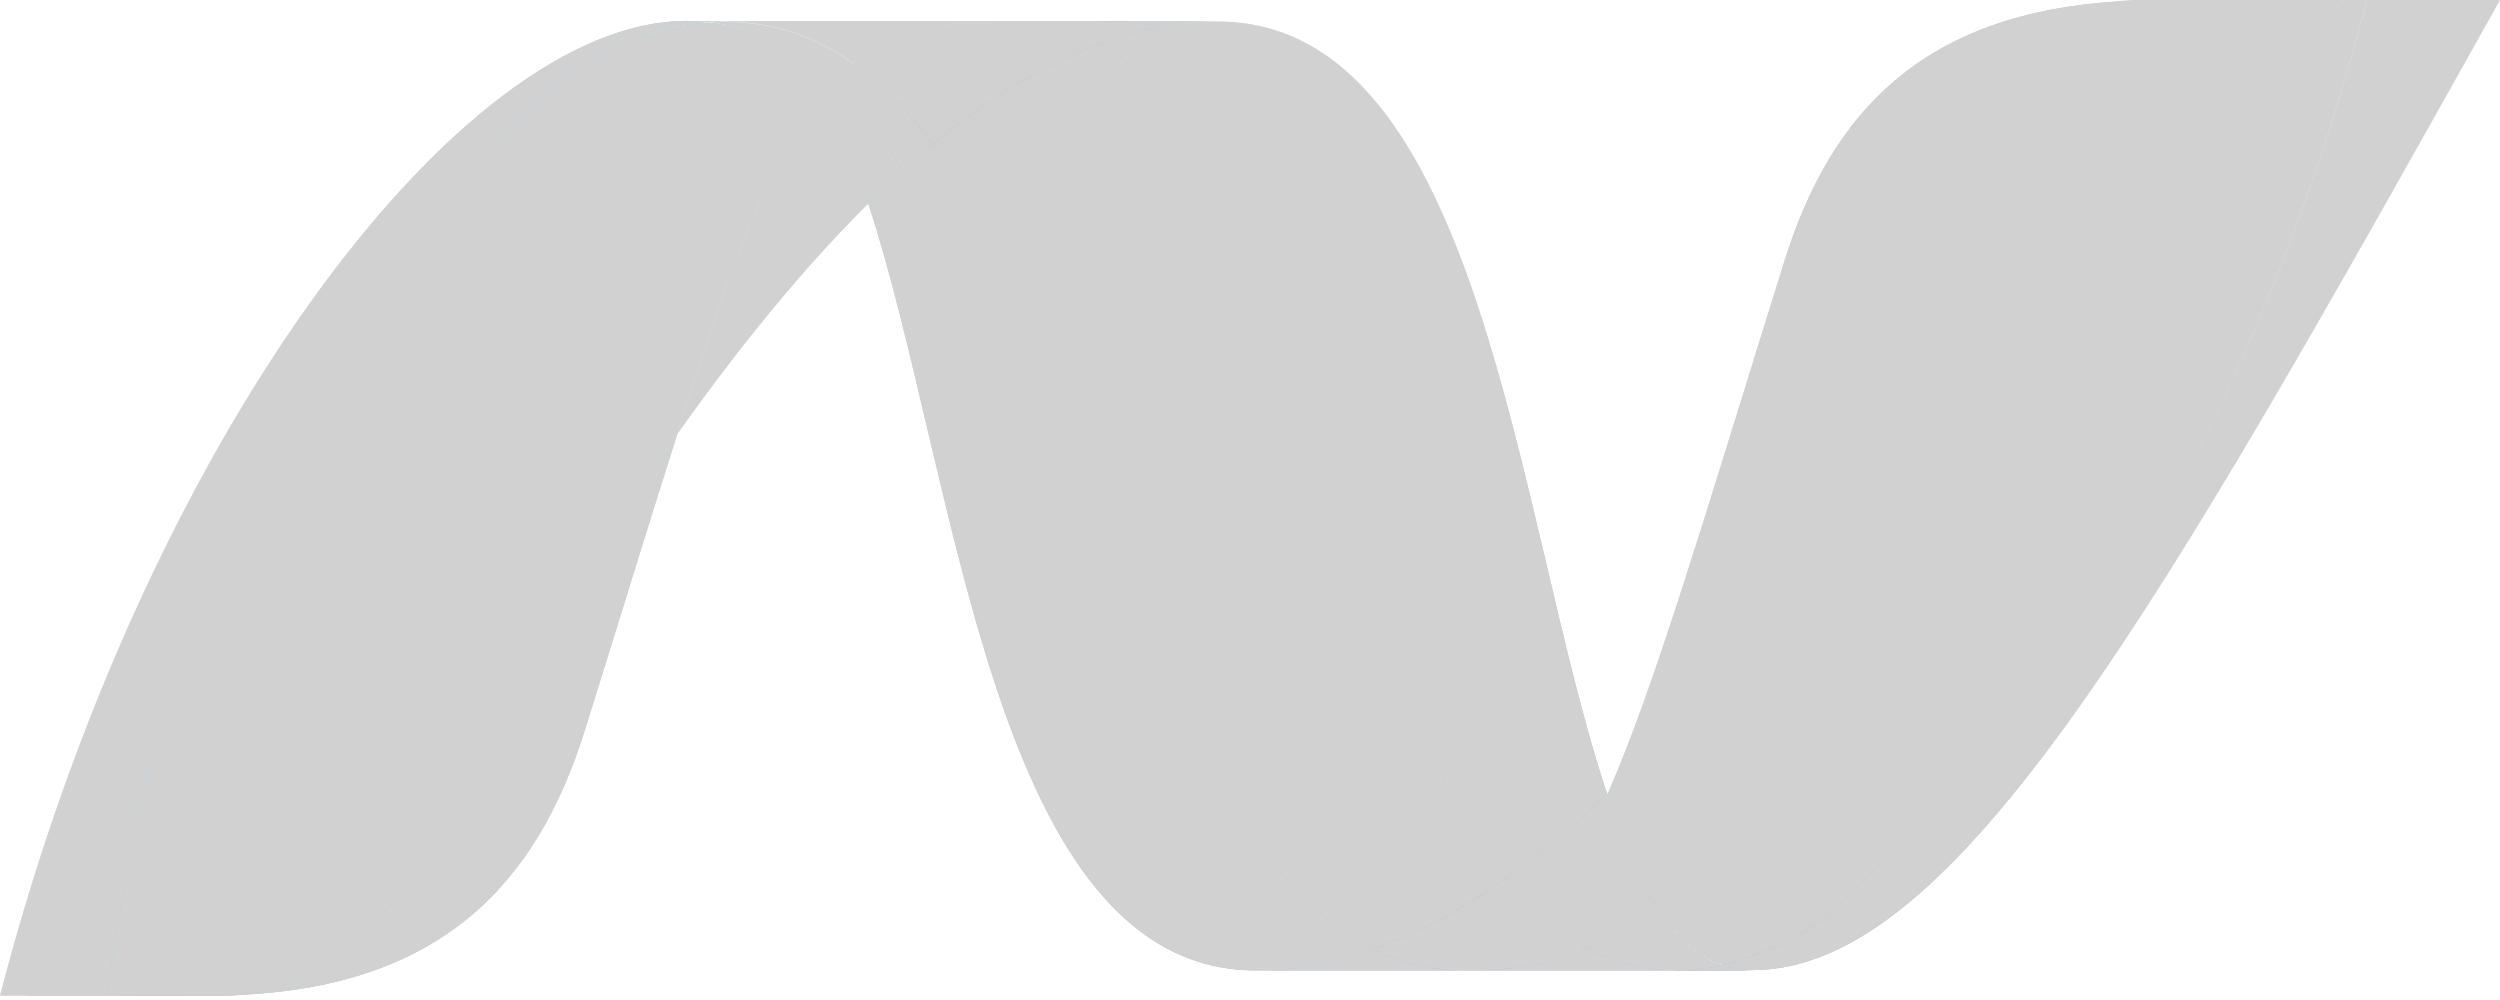 <svg width="30" height="12" viewBox="0 0 30 12" fill="none" xmlns="http://www.w3.org/2000/svg">
<g opacity="0.5">
<path d="M10.419 2.441C11.501 5.747 11.91 11.645 15.072 11.645C15.312 11.645 15.556 11.621 15.8 11.575C12.926 10.905 12.585 5.071 10.832 2.05C10.694 2.175 10.557 2.305 10.419 2.441Z" fill="url(#paint0_linear)"/>
<path d="M10.832 2.05C12.585 5.071 12.926 10.905 15.8 11.575C16.026 11.534 16.252 11.471 16.479 11.392C13.899 10.128 13.186 4.463 11.194 1.735C11.074 1.836 10.953 1.941 10.832 2.05Z" fill="url(#paint1_linear)"/>
<path d="M13.358 0.253C13.118 0.253 12.874 0.277 12.63 0.323C11.99 0.444 11.34 0.719 10.685 1.136C10.864 1.313 11.034 1.515 11.194 1.735C11.861 1.182 12.523 0.774 13.182 0.528C13.43 0.437 13.676 0.368 13.924 0.322C13.745 0.277 13.557 0.253 13.358 0.253Z" fill="#14559A"/>
<path d="M18.492 10.227C18.756 10.017 19.021 9.785 19.286 9.531C18.187 6.241 17.794 0.258 14.61 0.258C14.382 0.258 14.153 0.279 13.924 0.322C16.824 1.043 17.195 7.353 18.492 10.227Z" fill="url(#paint2_linear)"/>
<path d="M13.924 0.322C13.745 0.277 13.557 0.253 13.358 0.253L14.61 0.258C14.382 0.258 14.153 0.279 13.924 0.322" fill="#3092C4"/>
<path d="M18.437 10.925C18.312 10.807 18.194 10.677 18.078 10.538C17.542 10.917 17.009 11.204 16.479 11.392C16.667 11.484 16.865 11.552 17.075 11.595C17.237 11.628 17.406 11.645 17.583 11.645C18.178 11.645 18.648 11.574 19.049 11.382C18.828 11.263 18.626 11.109 18.437 10.925Z" fill="#1969BC"/>
<path d="M13.182 0.529C15.78 1.887 16.006 8.039 18.078 10.538C18.217 10.44 18.355 10.336 18.492 10.226C17.195 7.352 16.824 1.042 13.924 0.322C13.677 0.368 13.43 0.436 13.182 0.529Z" fill="url(#paint3_linear)"/>
<path d="M11.194 1.735C13.186 4.463 13.899 10.128 16.479 11.392C17.009 11.204 17.543 10.917 18.078 10.538C16.005 8.039 15.78 1.887 13.182 0.529C12.523 0.774 11.861 1.182 11.194 1.735Z" fill="url(#paint4_linear)"/>
<path d="M9.145 2.361C8.833 3.067 8.514 3.995 8.129 5.205C8.895 4.125 9.66 3.195 10.419 2.441C10.315 2.119 10.202 1.822 10.081 1.558C9.77 1.795 9.457 2.063 9.145 2.361Z" fill="url(#paint5_linear)"/>
<path d="M10.358 1.354C10.266 1.42 10.174 1.487 10.082 1.558C10.203 1.822 10.315 2.119 10.419 2.441C10.557 2.306 10.694 2.175 10.831 2.05C10.684 1.797 10.528 1.564 10.358 1.354Z" fill="#2B74B1"/>
<path d="M10.685 1.136C10.576 1.205 10.467 1.278 10.358 1.354C10.528 1.563 10.684 1.797 10.832 2.05C10.953 1.941 11.074 1.835 11.194 1.735C11.034 1.515 10.864 1.313 10.685 1.136Z" fill="#125A9E"/>
<path d="M28.403 0.001C26.934 5.667 23.865 10.217 21.293 11.365H21.288C21.241 11.386 21.195 11.405 21.149 11.424C21.143 11.428 21.137 11.428 21.132 11.431C21.119 11.436 21.106 11.44 21.093 11.446C21.086 11.449 21.08 11.451 21.075 11.453C21.053 11.461 21.032 11.467 21.011 11.476C21.001 11.48 20.993 11.482 20.984 11.485C20.974 11.489 20.963 11.492 20.952 11.495C20.942 11.499 20.932 11.502 20.921 11.506C20.912 11.51 20.902 11.512 20.894 11.515C20.875 11.521 20.858 11.526 20.839 11.532C20.831 11.532 20.824 11.536 20.816 11.538C20.804 11.542 20.791 11.545 20.778 11.548C20.77 11.552 20.762 11.553 20.753 11.555C20.74 11.559 20.726 11.563 20.713 11.566C20.695 11.57 20.68 11.573 20.664 11.577C20.78 11.62 20.901 11.641 21.032 11.641C23.471 11.641 25.93 7.27 30 0H28.402L28.403 0.001Z" fill="url(#paint6_linear)"/>
<path d="M7.599 0.483C7.601 0.483 7.602 0.479 7.603 0.479C7.605 0.479 7.608 0.479 7.609 0.475H7.612C7.626 0.471 7.638 0.465 7.652 0.46C7.655 0.46 7.657 0.46 7.66 0.457C7.663 0.457 7.666 0.453 7.67 0.452C7.684 0.448 7.699 0.442 7.712 0.437H7.715C7.747 0.428 7.777 0.416 7.808 0.404C7.813 0.404 7.817 0.401 7.822 0.401C7.835 0.396 7.849 0.392 7.862 0.389C7.868 0.385 7.875 0.385 7.88 0.383C7.894 0.379 7.908 0.374 7.921 0.371C7.927 0.371 7.932 0.367 7.936 0.367C7.981 0.354 8.026 0.343 8.071 0.332C8.077 0.332 8.082 0.328 8.089 0.328C8.102 0.324 8.114 0.322 8.128 0.32C8.134 0.316 8.141 0.316 8.147 0.314C8.16 0.31 8.173 0.31 8.187 0.307H8.196C8.223 0.301 8.251 0.297 8.278 0.292H8.294C8.307 0.288 8.319 0.287 8.332 0.285C8.339 0.285 8.346 0.281 8.353 0.281C8.365 0.281 8.377 0.277 8.389 0.276C8.395 0.276 8.402 0.276 8.409 0.272C8.437 0.268 8.467 0.267 8.497 0.264C8.412 0.256 8.325 0.251 8.237 0.251C5.49 0.251 1.705 5.348 0 11.949H0.329C0.874 10.976 1.364 10.055 1.813 9.191C3.007 4.516 5.439 1.327 7.599 0.482" fill="url(#paint7_linear)"/>
<path d="M9.145 2.361C9.457 2.063 9.771 1.796 10.081 1.558C10.01 1.402 9.937 1.259 9.858 1.127C9.607 1.432 9.377 1.834 9.145 2.361Z" fill="#0D82CA"/>
<path d="M9.371 0.522C9.55 0.672 9.711 0.879 9.858 1.127C9.905 1.07 9.951 1.018 10 0.968C9.796 0.778 9.575 0.622 9.336 0.504C9.346 0.509 9.355 0.514 9.366 0.518C9.366 0.518 9.369 0.522 9.371 0.522" fill="#0D82CA"/>
<path d="M1.812 9.192C4.317 4.365 5.504 1.31 7.599 0.483C5.439 1.328 3.007 4.517 1.812 9.192Z" fill="url(#paint8_linear)"/>
<path d="M10 0.968C9.951 1.018 9.905 1.07 9.858 1.127C9.937 1.259 10.01 1.402 10.082 1.558C10.174 1.487 10.266 1.42 10.358 1.354C10.245 1.214 10.125 1.085 10 0.968Z" fill="#127BCA"/>
<path d="M2.95 11.928C2.934 11.931 2.919 11.931 2.904 11.933H2.895C2.882 11.933 2.869 11.937 2.857 11.937H2.851C2.819 11.941 2.788 11.941 2.758 11.943H2.749C5.284 11.872 6.443 10.603 7.018 8.762C7.455 7.366 7.814 6.19 8.129 5.204C7.067 6.698 6 8.48 4.928 10.476C4.41 11.438 3.624 11.84 2.949 11.926" fill="url(#paint9_linear)"/>
<path d="M2.95 11.927C3.624 11.841 4.411 11.44 4.928 10.477C6 8.482 7.067 6.699 8.128 5.205C8.514 3.993 8.833 3.066 9.145 2.36C7.031 4.373 4.908 7.72 2.95 11.926" fill="url(#paint10_linear)"/>
<path d="M1.812 9.192C1.364 10.056 0.874 10.976 0.328 11.949H1.284C1.411 10.983 1.59 10.062 1.812 9.192" fill="#05A1E6"/>
<path d="M8.409 0.274C8.401 0.274 8.395 0.278 8.388 0.278C8.377 0.282 8.365 0.282 8.353 0.283C8.346 0.283 8.339 0.283 8.331 0.287C8.318 0.291 8.306 0.291 8.294 0.294C8.288 0.294 8.282 0.294 8.277 0.298C8.25 0.302 8.223 0.307 8.196 0.312H8.187C8.173 0.316 8.16 0.318 8.147 0.32C8.14 0.323 8.134 0.323 8.127 0.325C8.114 0.329 8.101 0.33 8.089 0.333C8.082 0.337 8.077 0.337 8.07 0.337C8.026 0.348 7.981 0.359 7.936 0.372C7.932 0.372 7.927 0.375 7.921 0.376C7.907 0.38 7.894 0.384 7.88 0.388C7.875 0.392 7.868 0.392 7.862 0.394C7.848 0.397 7.835 0.401 7.822 0.406C7.817 0.406 7.812 0.409 7.807 0.409C7.777 0.421 7.746 0.432 7.714 0.442C7.701 0.446 7.686 0.452 7.672 0.457C7.666 0.461 7.661 0.461 7.654 0.464C7.641 0.468 7.627 0.474 7.615 0.479C7.61 0.483 7.605 0.483 7.602 0.485C5.507 1.312 4.32 4.367 1.815 9.194C1.593 10.063 1.413 10.985 1.287 11.951H1.421C1.799 11.951 1.905 11.947 2.34 11.947H2.362H2.427H2.449H2.455H2.477H2.49H2.499H2.516H2.57H2.624H2.669H2.681H2.761C2.791 11.944 2.822 11.944 2.853 11.941H2.859C2.872 11.941 2.885 11.937 2.898 11.937H2.907C2.921 11.937 2.937 11.934 2.952 11.932C4.91 7.726 7.033 4.379 9.148 2.366C9.38 1.839 9.609 1.437 9.86 1.133C9.714 0.885 9.553 0.677 9.374 0.527C9.374 0.527 9.369 0.527 9.368 0.523C9.358 0.518 9.349 0.513 9.338 0.508C9.328 0.503 9.32 0.499 9.309 0.493C9.3 0.49 9.289 0.484 9.28 0.479C9.268 0.476 9.257 0.47 9.246 0.465C9.237 0.461 9.229 0.457 9.22 0.454C9.201 0.446 9.182 0.439 9.164 0.43C9.156 0.427 9.148 0.425 9.141 0.422C9.128 0.417 9.113 0.411 9.099 0.405C9.092 0.401 9.085 0.4 9.077 0.398C9.057 0.391 9.038 0.384 9.019 0.378H9.015C8.992 0.371 8.971 0.365 8.948 0.359C8.943 0.355 8.938 0.355 8.933 0.354C8.913 0.349 8.896 0.344 8.877 0.339C8.872 0.339 8.868 0.335 8.864 0.335C8.819 0.323 8.772 0.313 8.725 0.304C8.72 0.304 8.715 0.3 8.71 0.3C8.69 0.297 8.67 0.293 8.65 0.291C8.645 0.287 8.642 0.287 8.638 0.287C8.614 0.283 8.59 0.28 8.567 0.278H8.554C8.535 0.274 8.517 0.273 8.499 0.271C8.469 0.275 8.44 0.277 8.411 0.28" fill="url(#paint11_linear)"/>
<path d="M22.664 3.138C22.182 4.682 21.792 5.955 21.452 7.003C22.775 5.183 24.077 2.894 25.318 0.252C23.871 0.707 23.099 1.747 22.664 3.138Z" fill="url(#paint12_linear)"/>
<path d="M21.494 11.268C21.427 11.302 21.359 11.335 21.293 11.364C23.865 10.217 26.934 5.667 28.403 0.001H28.105C24.73 6.03 23.644 10.067 21.494 11.268Z" fill="url(#paint13_linear)"/>
<path d="M19.815 10.761C20.374 10.078 20.83 8.917 21.453 7.003C20.735 7.989 20.012 8.837 19.289 9.528C19.289 9.532 19.289 9.532 19.285 9.535C19.443 10.007 19.616 10.425 19.813 10.761" fill="#079AE1"/>
<path d="M19.814 10.762C19.624 10.994 19.422 11.171 19.198 11.303C19.149 11.331 19.099 11.358 19.048 11.383C19.285 11.511 19.544 11.596 19.833 11.63C19.876 11.634 19.918 11.638 19.962 11.641H19.969C19.989 11.641 20.01 11.641 20.031 11.645H20.04H20.103H20.171H20.192H20.24C20.248 11.645 20.256 11.645 20.264 11.641C20.279 11.641 20.295 11.641 20.31 11.637H20.316H20.333C20.349 11.637 20.366 11.634 20.383 11.632H20.387C20.392 11.632 20.398 11.628 20.402 11.628C20.42 11.624 20.439 11.623 20.456 11.62H20.472C20.492 11.616 20.512 11.614 20.532 11.61H20.536H20.542C20.582 11.602 20.622 11.595 20.662 11.585C20.33 11.463 20.052 11.177 19.813 10.768" fill="#1969BC"/>
<path d="M15.072 11.645C15.313 11.645 15.556 11.622 15.8 11.575C16.026 11.534 16.252 11.471 16.479 11.392C16.668 11.484 16.865 11.553 17.075 11.595C17.237 11.628 17.406 11.645 17.583 11.645H15.072Z" fill="#1E5CB3"/>
<path d="M17.583 11.645C18.178 11.645 18.648 11.575 19.049 11.383C19.285 11.51 19.544 11.596 19.833 11.63C19.876 11.634 19.918 11.638 19.962 11.641H19.97C19.989 11.641 20.01 11.641 20.031 11.645H20.04H20.103H17.581L17.583 11.645Z" fill="#1E5CB3"/>
<path d="M20.105 11.645H20.173H20.195H20.242C20.25 11.645 20.258 11.645 20.266 11.641C20.281 11.641 20.297 11.641 20.313 11.637H20.318H20.335C20.351 11.637 20.369 11.633 20.385 11.632H20.389C20.394 11.632 20.399 11.628 20.404 11.628C20.422 11.624 20.441 11.623 20.458 11.62C20.464 11.62 20.468 11.62 20.474 11.616C20.494 11.612 20.515 11.61 20.535 11.607H20.539H20.544C20.585 11.599 20.625 11.591 20.665 11.581C20.781 11.624 20.902 11.646 21.033 11.646L20.105 11.649L20.105 11.645Z" fill="#1D60B5"/>
<path d="M19.286 9.535V9.531C19.022 9.784 18.757 10.016 18.493 10.226C18.355 10.336 18.218 10.44 18.079 10.537C18.195 10.676 18.313 10.807 18.438 10.925C18.627 11.109 18.829 11.263 19.05 11.382C19.1 11.357 19.15 11.331 19.199 11.302C19.423 11.171 19.625 10.994 19.816 10.761C19.618 10.425 19.445 10.007 19.287 9.534" fill="#175FAB"/>
<path d="M27.162 0.001H25.911H25.786H25.669H25.664C25.583 0.005 25.504 0.008 25.427 0.013C25.39 0.091 25.352 0.17 25.316 0.249C24.076 2.891 22.773 5.18 21.451 7C20.829 8.914 20.372 10.075 19.813 10.759C20.052 11.167 20.33 11.454 20.661 11.575C20.671 11.572 20.679 11.572 20.687 11.57H20.693C20.699 11.57 20.705 11.566 20.711 11.566C20.725 11.562 20.739 11.559 20.753 11.555C20.761 11.552 20.768 11.551 20.777 11.548C20.79 11.544 20.803 11.542 20.814 11.539C20.822 11.535 20.83 11.534 20.837 11.532C20.857 11.526 20.874 11.521 20.892 11.515C20.901 11.512 20.91 11.508 20.92 11.506C20.931 11.502 20.941 11.5 20.951 11.495C20.962 11.491 20.973 11.489 20.983 11.485C20.991 11.481 21.001 11.479 21.009 11.475C21.03 11.468 21.052 11.461 21.073 11.453C21.079 11.453 21.085 11.447 21.091 11.446C21.104 11.441 21.118 11.436 21.131 11.431C21.136 11.427 21.142 11.426 21.148 11.424C21.193 11.405 21.24 11.386 21.287 11.365H21.292C21.358 11.336 21.426 11.303 21.493 11.268C23.643 10.067 24.729 6.031 28.104 0.002H27.161L27.162 0.001Z" fill="url(#paint14_linear)"/>
<path d="M8.497 0.266C8.502 0.266 8.507 0.266 8.512 0.27C8.525 0.27 8.538 0.27 8.551 0.274H8.564C8.588 0.278 8.611 0.28 8.636 0.284C8.64 0.284 8.644 0.284 8.648 0.287C8.667 0.291 8.688 0.294 8.708 0.297C8.712 0.297 8.718 0.301 8.723 0.301C8.769 0.31 8.816 0.32 8.862 0.332C8.866 0.332 8.871 0.336 8.874 0.336C8.894 0.34 8.911 0.346 8.93 0.352C8.936 0.352 8.94 0.356 8.946 0.356C8.968 0.362 8.99 0.368 9.012 0.375C9.013 0.375 9.014 0.375 9.017 0.379C9.036 0.385 9.055 0.392 9.075 0.399C9.082 0.403 9.09 0.404 9.097 0.406C9.11 0.412 9.125 0.418 9.138 0.423C9.146 0.423 9.154 0.429 9.162 0.431C9.18 0.439 9.199 0.447 9.217 0.454C9.227 0.458 9.235 0.463 9.244 0.466C9.255 0.471 9.266 0.476 9.277 0.48C9.287 0.485 9.297 0.49 9.307 0.494C9.317 0.5 9.326 0.504 9.336 0.509C9.575 0.627 9.796 0.784 10 0.974C10.075 0.895 10.154 0.824 10.235 0.76C9.789 0.444 9.284 0.263 8.7 0.263C8.633 0.263 8.565 0.267 8.497 0.272" fill="#7DCBEC"/>
<path d="M10 0.968C10.125 1.085 10.245 1.214 10.358 1.354C10.467 1.278 10.576 1.205 10.685 1.136C10.542 0.993 10.392 0.865 10.235 0.755C10.153 0.818 10.075 0.889 10 0.968Z" fill="#5EC5ED"/>
<path d="M8.496 0.266C8.565 0.26 8.632 0.258 8.7 0.258C9.283 0.258 9.789 0.438 10.235 0.754C10.706 0.383 11.275 0.253 12.066 0.253H8.237C8.325 0.253 8.411 0.258 8.496 0.266Z" fill="url(#paint15_linear)"/>
<path d="M12.066 0.253C11.275 0.253 10.706 0.383 10.235 0.754C10.391 0.865 10.542 0.993 10.685 1.136C11.34 0.719 11.99 0.443 12.63 0.323C12.874 0.277 13.118 0.253 13.358 0.253H12.066Z" fill="url(#paint16_linear)"/>
<path d="M21.452 7.004C21.793 5.955 22.182 4.682 22.665 3.138C23.1 1.746 23.87 0.706 25.317 0.252C25.356 0.175 25.392 0.095 25.429 0.016C23.07 0.157 21.968 1.357 21.413 3.134C20.443 6.236 19.855 8.247 19.289 9.529C20.012 8.838 20.735 7.989 21.452 7.004Z" fill="url(#paint17_linear)"/>
<path d="M10.419 2.441C11.501 5.747 11.91 11.645 15.072 11.645C15.313 11.645 15.556 11.621 15.8 11.575C12.926 10.905 12.585 5.071 10.832 2.05C10.694 2.175 10.557 2.305 10.419 2.441Z" fill="#A4A4A4" style="mix-blend-mode:color"/>
<path d="M10.832 2.05C12.585 5.071 12.926 10.905 15.8 11.575C16.026 11.534 16.252 11.471 16.479 11.392C13.899 10.128 13.186 4.463 11.194 1.735C11.074 1.836 10.953 1.941 10.832 2.05Z" fill="#A4A4A4" style="mix-blend-mode:color"/>
<path d="M13.358 0.253C13.118 0.253 12.874 0.277 12.63 0.323C11.99 0.444 11.34 0.719 10.685 1.136C10.864 1.313 11.034 1.515 11.194 1.735C11.861 1.182 12.523 0.774 13.182 0.528C13.43 0.436 13.676 0.367 13.924 0.322C13.745 0.277 13.557 0.253 13.358 0.253Z" fill="#A4A4A4" style="mix-blend-mode:color"/>
<path d="M18.492 10.226C18.756 10.017 19.021 9.785 19.286 9.531C18.187 6.24 17.794 0.258 14.61 0.258C14.382 0.258 14.153 0.28 13.924 0.322C16.824 1.043 17.195 7.353 18.492 10.226Z" fill="#A4A4A4" style="mix-blend-mode:color"/>
<path d="M13.924 0.322C13.745 0.277 13.557 0.253 13.358 0.253L14.61 0.258C14.382 0.258 14.153 0.28 13.924 0.322Z" fill="#A4A4A4" style="mix-blend-mode:color"/>
<path d="M18.437 10.926C18.312 10.807 18.194 10.677 18.078 10.538C17.542 10.917 17.009 11.204 16.479 11.392C16.667 11.484 16.865 11.552 17.075 11.595C17.238 11.628 17.406 11.645 17.583 11.645C18.178 11.645 18.648 11.575 19.049 11.383C18.828 11.263 18.626 11.109 18.437 10.926Z" fill="#A4A4A4" style="mix-blend-mode:color"/>
<path d="M13.182 0.528C15.78 1.887 16.005 8.04 18.078 10.538C18.217 10.44 18.355 10.336 18.492 10.226C17.195 7.353 16.824 1.043 13.924 0.322C13.676 0.367 13.43 0.436 13.182 0.528Z" fill="#A4A4A4" style="mix-blend-mode:color"/>
<path d="M11.194 1.735C13.186 4.463 13.899 10.128 16.479 11.392C17.009 11.204 17.542 10.917 18.078 10.538C16.005 8.04 15.78 1.887 13.182 0.528C12.523 0.774 11.861 1.182 11.194 1.735Z" fill="#A4A4A4" style="mix-blend-mode:color"/>
<path d="M9.145 2.361C8.833 3.067 8.514 3.995 8.129 5.206C8.895 4.125 9.66 3.195 10.419 2.441C10.315 2.119 10.202 1.822 10.081 1.558C9.771 1.796 9.457 2.063 9.145 2.361Z" fill="#A4A4A4" style="mix-blend-mode:color"/>
<path d="M10.358 1.354C10.266 1.42 10.174 1.487 10.081 1.558C10.202 1.822 10.315 2.119 10.419 2.441C10.557 2.305 10.694 2.175 10.832 2.05C10.684 1.797 10.528 1.564 10.358 1.354Z" fill="#A4A4A4" style="mix-blend-mode:color"/>
<path d="M10.685 1.136C10.576 1.205 10.468 1.278 10.358 1.354C10.528 1.564 10.684 1.797 10.832 2.05C10.953 1.941 11.074 1.836 11.194 1.735C11.034 1.515 10.864 1.313 10.685 1.136Z" fill="#A4A4A4" style="mix-blend-mode:color"/>
<path d="M28.403 0.001C26.934 5.667 23.865 10.217 21.293 11.365H21.288C21.241 11.386 21.195 11.405 21.149 11.424C21.143 11.428 21.137 11.428 21.132 11.431C21.118 11.436 21.106 11.44 21.092 11.446C21.086 11.449 21.08 11.451 21.075 11.453C21.053 11.461 21.032 11.467 21.01 11.476C21.001 11.48 20.993 11.482 20.984 11.485C20.974 11.489 20.963 11.492 20.952 11.495C20.942 11.499 20.932 11.502 20.921 11.506C20.912 11.51 20.902 11.512 20.894 11.515C20.875 11.521 20.858 11.526 20.839 11.532C20.831 11.532 20.824 11.536 20.816 11.538C20.804 11.542 20.791 11.545 20.778 11.548C20.77 11.552 20.762 11.553 20.753 11.555C20.74 11.559 20.726 11.563 20.713 11.566C20.695 11.57 20.68 11.573 20.663 11.577C20.78 11.62 20.901 11.641 21.032 11.641C23.471 11.641 25.93 7.27 30 0H28.402L28.403 0.001Z" fill="#A4A4A4" style="mix-blend-mode:color"/>
<path d="M7.599 0.483C7.601 0.483 7.602 0.479 7.603 0.479C7.605 0.479 7.608 0.479 7.609 0.475H7.612C7.626 0.471 7.638 0.465 7.652 0.46C7.655 0.46 7.657 0.46 7.66 0.457C7.663 0.457 7.666 0.453 7.67 0.452C7.684 0.448 7.699 0.442 7.712 0.437H7.715C7.747 0.428 7.777 0.416 7.808 0.404C7.813 0.404 7.817 0.401 7.822 0.401C7.835 0.396 7.849 0.392 7.862 0.389C7.868 0.385 7.875 0.385 7.88 0.383C7.894 0.379 7.908 0.374 7.921 0.371C7.927 0.371 7.932 0.367 7.936 0.367C7.981 0.354 8.026 0.343 8.071 0.332C8.077 0.332 8.082 0.328 8.089 0.328C8.102 0.324 8.114 0.322 8.128 0.32C8.134 0.316 8.141 0.316 8.147 0.314C8.16 0.31 8.173 0.31 8.187 0.307H8.196C8.223 0.301 8.251 0.297 8.278 0.292H8.294C8.307 0.288 8.319 0.287 8.332 0.285C8.339 0.285 8.346 0.281 8.353 0.281C8.365 0.281 8.377 0.277 8.389 0.276C8.395 0.276 8.402 0.276 8.409 0.272C8.437 0.268 8.467 0.267 8.497 0.264C8.412 0.256 8.325 0.251 8.237 0.251C5.49 0.251 1.705 5.348 0 11.949H0.329C0.874 10.976 1.364 10.055 1.813 9.191C3.007 4.516 5.439 1.328 7.599 0.483Z" fill="#A4A4A4" style="mix-blend-mode:color"/>
<path d="M9.145 2.361C9.457 2.063 9.771 1.796 10.081 1.558C10.01 1.402 9.937 1.259 9.858 1.127C9.607 1.432 9.377 1.834 9.145 2.361Z" fill="#A4A4A4" style="mix-blend-mode:color"/>
<path d="M9.371 0.522C9.55 0.672 9.711 0.879 9.858 1.127C9.905 1.07 9.951 1.018 10 0.968C9.796 0.778 9.576 0.622 9.336 0.504C9.346 0.509 9.356 0.513 9.366 0.518C9.366 0.518 9.369 0.522 9.371 0.522Z" fill="#A4A4A4" style="mix-blend-mode:color"/>
<path d="M1.813 9.191C4.318 4.364 5.504 1.31 7.599 0.483C5.439 1.328 3.007 4.516 1.813 9.191Z" fill="#A4A4A4" style="mix-blend-mode:color"/>
<path d="M10 0.968C9.951 1.018 9.905 1.07 9.858 1.127C9.937 1.259 10.01 1.402 10.081 1.558C10.174 1.487 10.266 1.42 10.358 1.354C10.245 1.214 10.125 1.085 10 0.968Z" fill="#A4A4A4" style="mix-blend-mode:color"/>
<path d="M2.95 11.928C2.934 11.931 2.919 11.931 2.904 11.933H2.896C2.883 11.933 2.869 11.937 2.857 11.937H2.851C2.819 11.941 2.788 11.941 2.759 11.943H2.749C5.284 11.872 6.443 10.603 7.018 8.762C7.455 7.366 7.814 6.19 8.129 5.204C7.067 6.698 6 8.48 4.928 10.476C4.41 11.438 3.624 11.84 2.95 11.926" fill="#A4A4A4" style="mix-blend-mode:color"/>
<path d="M2.95 11.928C3.624 11.842 4.41 11.438 4.928 10.476C6 8.481 7.067 6.699 8.128 5.205C8.514 3.993 8.833 3.067 9.145 2.361C7.031 4.374 4.908 7.72 2.95 11.926" fill="#A4A4A4" style="mix-blend-mode:color"/>
<path d="M1.813 9.191C1.364 10.055 0.874 10.976 0.329 11.949L1.284 11.95C1.41 10.983 1.59 10.062 1.812 9.192" fill="#A4A4A4" style="mix-blend-mode:color"/>
<path d="M8.409 0.274C8.401 0.274 8.395 0.278 8.388 0.278C8.377 0.282 8.365 0.282 8.353 0.283C8.345 0.283 8.339 0.283 8.331 0.287C8.318 0.291 8.306 0.291 8.294 0.294C8.288 0.294 8.282 0.294 8.277 0.298C8.25 0.302 8.223 0.307 8.196 0.312H8.187C8.173 0.316 8.16 0.318 8.147 0.32C8.14 0.323 8.134 0.323 8.127 0.325C8.114 0.329 8.101 0.33 8.089 0.333C8.082 0.336 8.077 0.336 8.07 0.337C8.026 0.348 7.981 0.359 7.936 0.372C7.931 0.372 7.927 0.375 7.921 0.376C7.907 0.38 7.894 0.384 7.88 0.388C7.874 0.392 7.868 0.392 7.862 0.393C7.848 0.397 7.835 0.401 7.822 0.405C7.817 0.405 7.812 0.409 7.807 0.409C7.777 0.421 7.746 0.432 7.714 0.442C7.701 0.446 7.686 0.452 7.672 0.457C7.666 0.461 7.661 0.461 7.654 0.464C7.641 0.468 7.627 0.474 7.614 0.479C7.61 0.483 7.605 0.483 7.601 0.485C5.507 1.312 4.32 4.367 1.815 9.194C1.592 10.063 1.413 10.985 1.287 11.951H1.421C1.798 11.951 1.905 11.947 2.34 11.947H2.761C2.791 11.943 2.822 11.944 2.853 11.941H2.859C2.872 11.941 2.885 11.937 2.898 11.937H2.907C2.921 11.937 2.937 11.933 2.952 11.932C4.91 7.726 7.033 4.379 9.148 2.366C9.38 1.839 9.609 1.437 9.86 1.132C9.714 0.884 9.553 0.677 9.374 0.526C9.374 0.526 9.369 0.526 9.368 0.523C9.358 0.518 9.349 0.513 9.338 0.508C9.328 0.503 9.32 0.499 9.309 0.493C9.3 0.489 9.289 0.484 9.28 0.479C9.267 0.476 9.257 0.47 9.246 0.465C9.237 0.461 9.229 0.457 9.22 0.454C9.201 0.446 9.182 0.438 9.164 0.43C9.156 0.427 9.148 0.425 9.141 0.421C9.128 0.417 9.113 0.411 9.099 0.405C9.092 0.401 9.085 0.4 9.077 0.398C9.057 0.391 9.038 0.384 9.019 0.378H9.015C8.992 0.37 8.971 0.365 8.948 0.359C8.943 0.355 8.938 0.355 8.933 0.354C8.913 0.349 8.896 0.344 8.877 0.339C8.872 0.339 8.868 0.335 8.864 0.335C8.819 0.323 8.772 0.313 8.725 0.304C8.72 0.304 8.715 0.3 8.71 0.3C8.69 0.297 8.67 0.293 8.65 0.291C8.645 0.287 8.642 0.287 8.638 0.287C8.614 0.283 8.59 0.28 8.567 0.278H8.554C8.535 0.274 8.517 0.273 8.499 0.271C8.469 0.275 8.44 0.277 8.411 0.28" fill="#A4A4A4" style="mix-blend-mode:color"/>
<path d="M22.664 3.138C22.182 4.682 21.792 5.955 21.452 7.003C22.775 5.183 24.077 2.894 25.318 0.252C23.871 0.707 23.099 1.747 22.664 3.138Z" fill="#A4A4A4" style="mix-blend-mode:color"/>
<path d="M21.494 11.268C21.427 11.303 21.359 11.335 21.293 11.365C23.865 10.217 26.934 5.667 28.403 0.001L28.105 0.001C24.73 6.031 23.644 10.067 21.494 11.268Z" fill="#A4A4A4" style="mix-blend-mode:color"/>
<path d="M19.815 10.762C20.374 10.078 20.83 8.917 21.452 7.003C20.735 7.989 20.012 8.837 19.289 9.528C19.289 9.532 19.289 9.532 19.285 9.535C19.443 10.008 19.616 10.425 19.813 10.761" fill="#A4A4A4" style="mix-blend-mode:color"/>
<path d="M19.815 10.762C19.624 10.994 19.422 11.171 19.198 11.303C19.149 11.331 19.099 11.358 19.049 11.383C19.286 11.51 19.544 11.596 19.833 11.63C19.876 11.634 19.918 11.638 19.962 11.641H19.969C19.989 11.641 20.01 11.641 20.031 11.645H20.103H20.24C20.248 11.645 20.256 11.645 20.264 11.641C20.279 11.641 20.295 11.641 20.31 11.637H20.333C20.349 11.637 20.366 11.634 20.383 11.632H20.387C20.392 11.632 20.398 11.628 20.402 11.628C20.42 11.624 20.439 11.623 20.456 11.62H20.472C20.492 11.616 20.512 11.614 20.532 11.61H20.542C20.582 11.602 20.622 11.595 20.662 11.585C20.33 11.463 20.052 11.176 19.813 10.768" fill="#A4A4A4" style="mix-blend-mode:color"/>
<path d="M15.072 11.645C15.313 11.645 15.556 11.621 15.8 11.575C16.026 11.534 16.252 11.471 16.479 11.392C16.667 11.484 16.865 11.552 17.075 11.595C17.238 11.628 17.406 11.645 17.583 11.645L15.072 11.645Z" fill="#A4A4A4" style="mix-blend-mode:color"/>
<path d="M17.583 11.645C18.178 11.645 18.648 11.575 19.049 11.383C19.286 11.51 19.544 11.596 19.833 11.63C19.876 11.634 19.918 11.638 19.962 11.641H19.969C19.989 11.641 20.01 11.641 20.031 11.645H20.103L17.581 11.645L17.583 11.645Z" fill="#A4A4A4" style="mix-blend-mode:color"/>
<path d="M20.105 11.645H20.242C20.25 11.645 20.258 11.645 20.266 11.641C20.281 11.641 20.297 11.641 20.313 11.637H20.335C20.351 11.637 20.369 11.634 20.385 11.632H20.389C20.395 11.632 20.399 11.628 20.404 11.628C20.422 11.624 20.441 11.623 20.458 11.62C20.464 11.62 20.468 11.62 20.475 11.616C20.494 11.613 20.515 11.611 20.535 11.607H20.545C20.585 11.599 20.625 11.591 20.665 11.581C20.781 11.624 20.902 11.646 21.033 11.646L20.105 11.65L20.105 11.645Z" fill="#A4A4A4" style="mix-blend-mode:color"/>
<path d="M19.286 9.535L19.286 9.531C19.021 9.785 18.756 10.017 18.492 10.226C18.355 10.336 18.217 10.44 18.078 10.538C18.194 10.677 18.312 10.807 18.437 10.926C18.626 11.109 18.828 11.263 19.049 11.383C19.099 11.358 19.149 11.331 19.198 11.303C19.423 11.171 19.625 10.994 19.816 10.761C19.618 10.424 19.445 10.007 19.287 9.534" fill="#A4A4A4" style="mix-blend-mode:color"/>
<path d="M27.162 0.001H25.664C25.583 0.005 25.504 0.008 25.427 0.013C25.39 0.092 25.352 0.17 25.316 0.249C24.076 2.891 22.773 5.181 21.451 7C20.829 8.914 20.372 10.076 19.813 10.759C20.052 11.167 20.33 11.454 20.661 11.575C20.671 11.572 20.679 11.572 20.687 11.57H20.693C20.699 11.57 20.705 11.566 20.711 11.566C20.725 11.562 20.74 11.559 20.753 11.555C20.762 11.552 20.768 11.551 20.777 11.549C20.79 11.545 20.803 11.542 20.814 11.539C20.822 11.535 20.83 11.534 20.837 11.532C20.857 11.526 20.874 11.521 20.892 11.516C20.901 11.512 20.91 11.509 20.92 11.506C20.931 11.502 20.941 11.5 20.951 11.495C20.962 11.491 20.973 11.489 20.983 11.485C20.991 11.481 21.001 11.479 21.009 11.476C21.03 11.468 21.052 11.461 21.073 11.453C21.079 11.453 21.085 11.447 21.091 11.446C21.104 11.441 21.118 11.436 21.131 11.431C21.136 11.427 21.142 11.426 21.148 11.424C21.193 11.405 21.24 11.386 21.287 11.365H21.292C21.358 11.336 21.426 11.303 21.493 11.269C23.643 10.067 24.729 6.031 28.104 0.002H27.161L27.162 0.001Z" fill="#A4A4A4" style="mix-blend-mode:color"/>
<path d="M8.497 0.266C8.502 0.266 8.507 0.266 8.512 0.27C8.525 0.27 8.538 0.27 8.551 0.274H8.564C8.588 0.278 8.611 0.28 8.636 0.284C8.64 0.284 8.644 0.284 8.648 0.287C8.667 0.291 8.688 0.294 8.708 0.297C8.712 0.297 8.718 0.301 8.723 0.301C8.769 0.311 8.816 0.32 8.862 0.332C8.866 0.332 8.87 0.336 8.874 0.336C8.894 0.341 8.911 0.346 8.93 0.352C8.936 0.352 8.94 0.356 8.946 0.356C8.968 0.362 8.99 0.368 9.012 0.375C9.013 0.375 9.014 0.375 9.017 0.379C9.036 0.385 9.055 0.392 9.075 0.399C9.082 0.403 9.09 0.404 9.097 0.406C9.11 0.412 9.125 0.418 9.138 0.423C9.146 0.423 9.154 0.429 9.162 0.431C9.18 0.439 9.199 0.447 9.217 0.454C9.227 0.458 9.235 0.463 9.244 0.466C9.255 0.472 9.266 0.476 9.277 0.48C9.287 0.485 9.297 0.49 9.307 0.494C9.317 0.5 9.326 0.504 9.336 0.509C9.575 0.627 9.796 0.784 10 0.974C10.075 0.895 10.154 0.824 10.235 0.76C9.789 0.444 9.283 0.263 8.7 0.263C8.633 0.263 8.565 0.267 8.497 0.272" fill="#A4A4A4" style="mix-blend-mode:color"/>
<path d="M10 0.968C10.125 1.085 10.245 1.214 10.358 1.354C10.468 1.278 10.576 1.205 10.685 1.136C10.542 0.993 10.392 0.865 10.235 0.755C10.153 0.818 10.075 0.889 10 0.968Z" fill="#A4A4A4" style="mix-blend-mode:color"/>
<path d="M8.497 0.266C8.565 0.26 8.633 0.258 8.7 0.258C9.283 0.258 9.789 0.439 10.235 0.755C10.706 0.383 11.275 0.253 12.066 0.253H8.237C8.325 0.253 8.412 0.259 8.497 0.266Z" fill="#A4A4A4" style="mix-blend-mode:color"/>
<path d="M12.066 0.253C11.275 0.253 10.706 0.383 10.235 0.755C10.392 0.865 10.542 0.993 10.685 1.136C11.34 0.719 11.99 0.444 12.63 0.323C12.874 0.277 13.118 0.253 13.358 0.253L12.066 0.253Z" fill="#A4A4A4" style="mix-blend-mode:color"/>
<path d="M21.452 7.003C21.793 5.954 22.181 4.682 22.664 3.138C23.099 1.747 23.871 0.707 25.318 0.252C25.356 0.175 25.392 0.094 25.429 0.016C23.07 0.157 21.968 1.357 21.413 3.134C20.443 6.236 19.855 8.247 19.289 9.528C20.012 8.837 20.735 7.989 21.452 7.003Z" fill="#A4A4A4" style="mix-blend-mode:color"/>
</g>
<defs>
<linearGradient id="paint0_linear" x1="13.11" y1="0.177" x2="13.11" y2="14.488" gradientUnits="userSpaceOnUse">
<stop stop-color="#0994DC"/>
<stop offset="0.35" stop-color="#66CEF5"/>
<stop offset="0.846" stop-color="#127BCA"/>
<stop offset="1" stop-color="#127BCA"/>
</linearGradient>
<linearGradient id="paint1_linear" x1="13.655" y1="-0.185" x2="13.655" y2="14.49" gradientUnits="userSpaceOnUse">
<stop stop-color="#0E76BC"/>
<stop offset="0.36" stop-color="#36AEE8"/>
<stop offset="0.846" stop-color="#00ADEF"/>
<stop offset="1" stop-color="#00ADEF"/>
</linearGradient>
<linearGradient id="paint2_linear" x1="16.605" y1="11.315" x2="16.605" y2="-0.361" gradientUnits="userSpaceOnUse">
<stop stop-color="#1C63B7"/>
<stop offset="0.5" stop-color="#33BDF2"/>
<stop offset="1" stop-color="#33BDF2" stop-opacity="0.42"/>
</linearGradient>
<linearGradient id="paint3_linear" x1="15.837" y1="-1.672" x2="15.837" y2="13.564" gradientUnits="userSpaceOnUse">
<stop stop-color="#166AB8"/>
<stop offset="0.4" stop-color="#36AEE8"/>
<stop offset="0.846" stop-color="#0798DD"/>
<stop offset="1" stop-color="#0798DD"/>
</linearGradient>
<linearGradient id="paint4_linear" x1="14.636" y1="-1.592" x2="14.636" y2="14.61" gradientUnits="userSpaceOnUse">
<stop stop-color="#124379"/>
<stop offset="0.39" stop-color="#1487CB"/>
<stop offset="0.78" stop-color="#165197"/>
<stop offset="1" stop-color="#165197"/>
</linearGradient>
<linearGradient id="paint5_linear" x1="8.129" y1="3.382" x2="10.419" y2="3.382" gradientUnits="userSpaceOnUse">
<stop stop-color="#33BDF2" stop-opacity="0.698"/>
<stop offset="1" stop-color="#1DACD8"/>
</linearGradient>
<linearGradient id="paint6_linear" x1="25.333" y1="11.023" x2="25.333" y2="-0.352" gradientUnits="userSpaceOnUse">
<stop stop-color="#136AB4"/>
<stop offset="0.6" stop-color="#59CAF5" stop-opacity="0.549"/>
<stop offset="1" stop-color="#59CAF5" stop-opacity="0.235"/>
</linearGradient>
<linearGradient id="paint7_linear" x1="-6.46471e-05" y1="6.1" x2="8.496" y2="6.1" gradientUnits="userSpaceOnUse">
<stop stop-color="#05A1E6" stop-opacity="0.247"/>
<stop offset="1" stop-color="#05A1E6"/>
</linearGradient>
<linearGradient id="paint8_linear" x1="4.706" y1="11.309" x2="4.706" y2="-0.338" gradientUnits="userSpaceOnUse">
<stop stop-color="#318ED5"/>
<stop offset="1" stop-color="#38A7E4"/>
</linearGradient>
<linearGradient id="paint9_linear" x1="5.439" y1="11.35" x2="5.439" y2="0.029" gradientUnits="userSpaceOnUse">
<stop stop-color="#05A1E6"/>
<stop offset="1" stop-color="#05A1E6" stop-opacity="0.549"/>
</linearGradient>
<linearGradient id="paint10_linear" x1="6.048" y1="11.928" x2="6.048" y2="2.361" gradientUnits="userSpaceOnUse">
<stop stop-color="#1959A6"/>
<stop offset="0.5" stop-color="#05A1E6"/>
<stop offset="0.918" stop-color="#7EC5EA"/>
<stop offset="1" stop-color="#7EC5EA"/>
</linearGradient>
<linearGradient id="paint11_linear" x1="6.414" y1="11.317" x2="3.171" y2="1.406" gradientUnits="userSpaceOnUse">
<stop stop-color="#165096"/>
<stop offset="1" stop-color="#0D82CA"/>
</linearGradient>
<linearGradient id="paint12_linear" x1="23.385" y1="5.45" x2="23.385" y2="0.029" gradientUnits="userSpaceOnUse">
<stop stop-color="#05A1E6"/>
<stop offset="0.874" stop-color="#0495D6"/>
<stop offset="1" stop-color="#0495D6"/>
</linearGradient>
<linearGradient id="paint13_linear" x1="25.933" y1="-0.472" x2="20.881" y2="10.746" gradientUnits="userSpaceOnUse">
<stop stop-color="#38A7E4" stop-opacity="0.329"/>
<stop offset="0.962" stop-color="#0E88D3"/>
<stop offset="1" stop-color="#0E88D3"/>
</linearGradient>
<linearGradient id="paint14_linear" x1="23.96" y1="-0.033" x2="23.96" y2="11.793" gradientUnits="userSpaceOnUse">
<stop stop-color="#168CD4"/>
<stop offset="0.5" stop-color="#1C87CC"/>
<stop offset="1" stop-color="#154B8D"/>
</linearGradient>
<linearGradient id="paint15_linear" x1="8.875" y1="-0.276" x2="8.927" y2="0.964" gradientUnits="userSpaceOnUse">
<stop stop-color="#97D6EE"/>
<stop offset="0.703" stop-color="#55C1EA"/>
<stop offset="1" stop-color="#55C1EA"/>
</linearGradient>
<linearGradient id="paint16_linear" x1="10.45" y1="1.08" x2="10.682" y2="-0.233" gradientUnits="userSpaceOnUse">
<stop stop-color="#7ACCEC"/>
<stop offset="1" stop-color="#3FB7ED"/>
</linearGradient>
<linearGradient id="paint17_linear" x1="22.359" y1="0.621" x2="22.359" y2="12.188" gradientUnits="userSpaceOnUse">
<stop stop-color="#1DA7E7"/>
<stop offset="1" stop-color="#37ABE7" stop-opacity="0"/>
</linearGradient>
</defs>
</svg>
